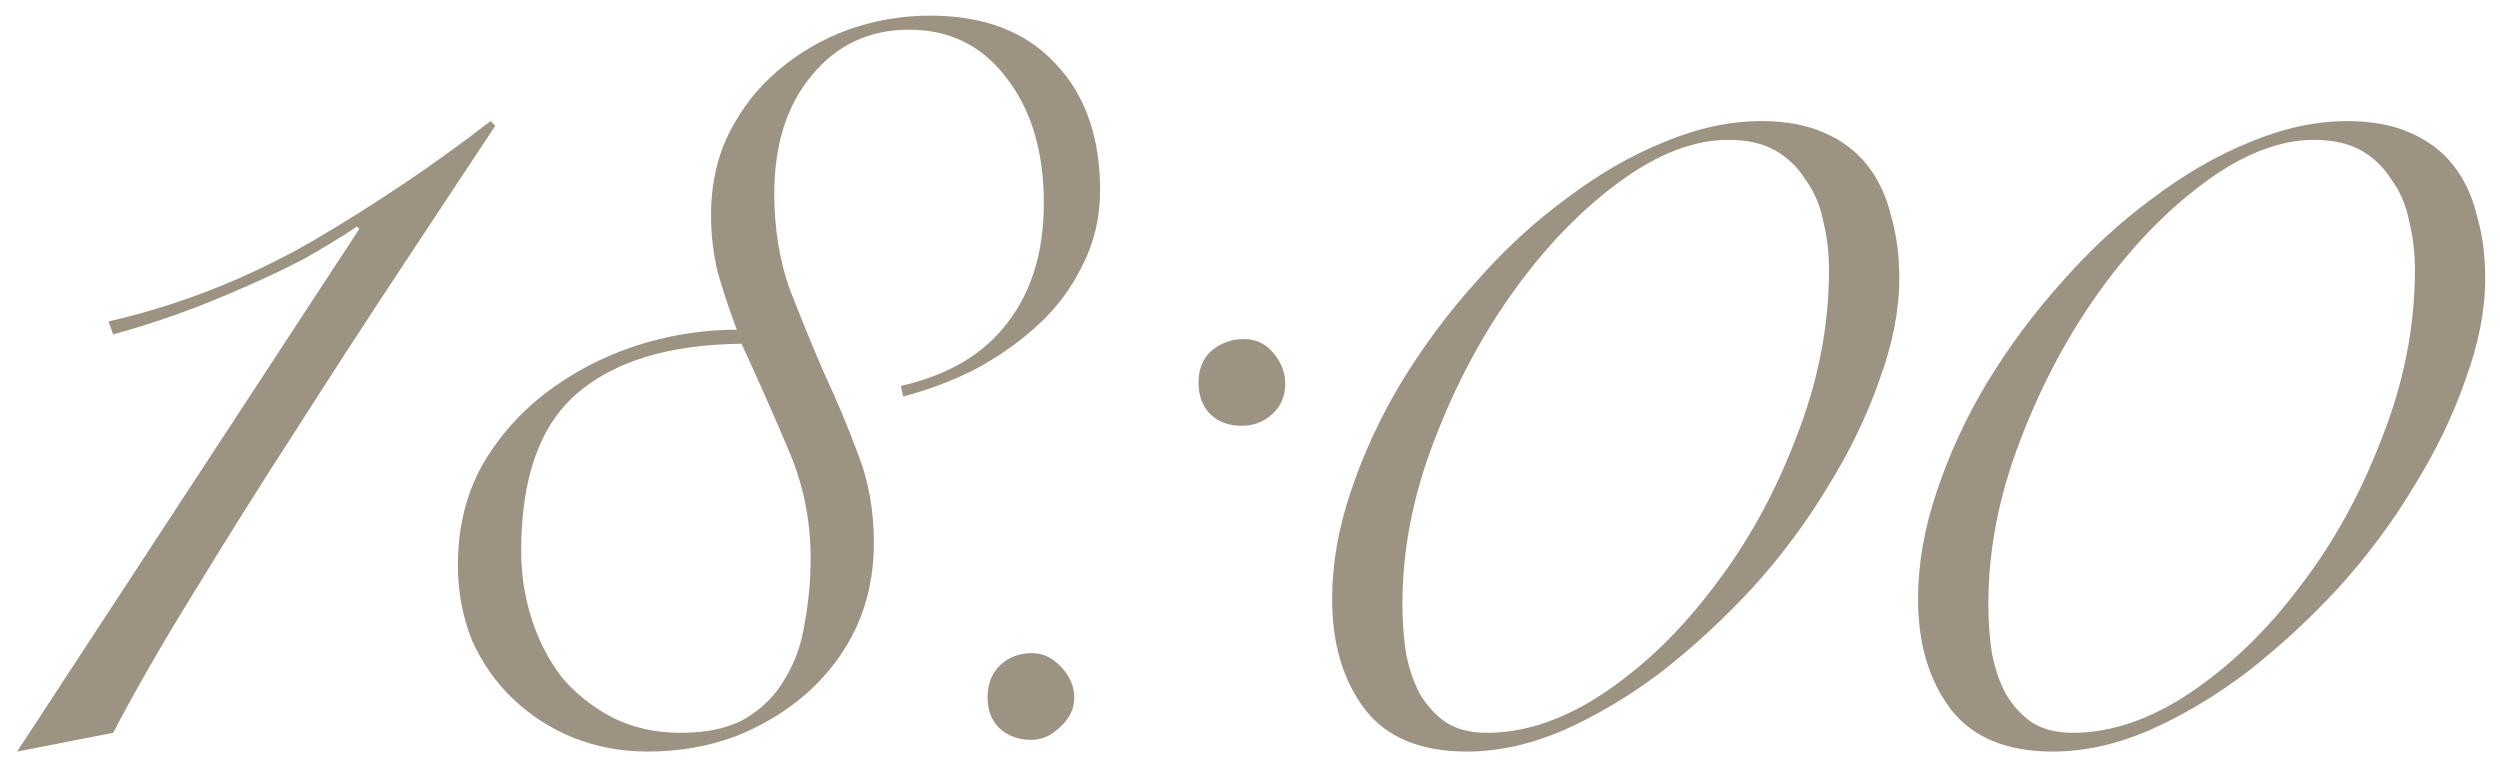 <?xml version="1.0" encoding="UTF-8"?> <svg xmlns="http://www.w3.org/2000/svg" width="64" height="20" viewBox="0 0 64 20" fill="none"> <path d="M9.198 5.86L9.138 5.8C8.718 6.08 8.258 6.36 7.758 6.64C7.258 6.9 6.728 7.15 6.168 7.39C5.628 7.63 5.078 7.85 4.518 8.05C3.958 8.25 3.418 8.42 2.898 8.56L2.778 8.23C4.598 7.81 6.328 7.13 7.968 6.19C9.608 5.23 11.138 4.2 12.558 3.1L12.678 3.22C12.018 4.22 11.238 5.4 10.338 6.76C9.438 8.12 8.528 9.52 7.608 10.96C6.688 12.38 5.808 13.78 4.968 15.16C4.128 16.52 3.438 17.72 2.898 18.76L0.438 19.24L9.198 5.86ZM23.062 9.88C24.282 9.6 25.192 9.06 25.792 8.26C26.412 7.46 26.722 6.44 26.722 5.2C26.722 3.88 26.402 2.81 25.762 1.99C25.142 1.17 24.312 0.76 23.272 0.76C22.252 0.76 21.422 1.15 20.782 1.93C20.142 2.69 19.822 3.7 19.822 4.96C19.822 5.84 19.952 6.65 20.212 7.39C20.492 8.11 20.782 8.82 21.082 9.52C21.402 10.2 21.692 10.89 21.952 11.59C22.232 12.29 22.372 13.06 22.372 13.9C22.372 14.68 22.222 15.4 21.922 16.06C21.622 16.7 21.202 17.26 20.662 17.74C20.142 18.2 19.532 18.57 18.832 18.85C18.132 19.11 17.382 19.24 16.582 19.24C15.902 19.24 15.262 19.12 14.662 18.88C14.082 18.64 13.572 18.31 13.132 17.89C12.692 17.47 12.342 16.97 12.082 16.39C11.842 15.79 11.722 15.15 11.722 14.47C11.722 13.53 11.922 12.69 12.322 11.95C12.742 11.21 13.292 10.58 13.972 10.06C14.652 9.54 15.412 9.14 16.252 8.86C17.112 8.58 17.982 8.44 18.862 8.44C18.682 7.96 18.522 7.48 18.382 7C18.262 6.52 18.202 6.02 18.202 5.5C18.202 4.74 18.352 4.05 18.652 3.43C18.972 2.79 19.392 2.25 19.912 1.81C20.452 1.35 21.052 1 21.712 0.76C22.392 0.52 23.092 0.4 23.812 0.4C25.192 0.4 26.262 0.81 27.022 1.63C27.782 2.43 28.162 3.51 28.162 4.87C28.162 5.57 28.012 6.21 27.712 6.79C27.432 7.37 27.052 7.88 26.572 8.32C26.092 8.76 25.552 9.14 24.952 9.46C24.352 9.76 23.742 9.99 23.122 10.15L23.062 9.88ZM13.342 14.11C13.342 14.71 13.432 15.29 13.612 15.85C13.792 16.41 14.052 16.91 14.392 17.35C14.752 17.77 15.182 18.11 15.682 18.37C16.202 18.63 16.782 18.76 17.422 18.76C18.102 18.76 18.652 18.64 19.072 18.4C19.512 18.14 19.852 17.8 20.092 17.38C20.352 16.96 20.522 16.48 20.602 15.94C20.702 15.4 20.752 14.85 20.752 14.29C20.752 13.29 20.552 12.34 20.152 11.44C19.772 10.54 19.382 9.66 18.982 8.8C17.122 8.82 15.712 9.25 14.752 10.09C13.812 10.91 13.342 12.25 13.342 14.11ZM25.282 17.86C25.282 17.52 25.382 17.25 25.582 17.05C25.802 16.83 26.082 16.72 26.422 16.72C26.702 16.72 26.952 16.84 27.172 17.08C27.392 17.32 27.502 17.58 27.502 17.86C27.502 18.14 27.382 18.39 27.142 18.61C26.922 18.83 26.672 18.94 26.392 18.94C26.072 18.94 25.802 18.84 25.582 18.64C25.382 18.44 25.282 18.18 25.282 17.86ZM30.682 9.79C30.682 9.45 30.792 9.18 31.012 8.98C31.252 8.78 31.532 8.68 31.852 8.68C32.152 8.68 32.402 8.8 32.602 9.04C32.802 9.28 32.902 9.54 32.902 9.82C32.902 10.14 32.792 10.4 32.572 10.6C32.352 10.8 32.092 10.9 31.792 10.9C31.452 10.9 31.182 10.8 30.982 10.6C30.782 10.4 30.682 10.13 30.682 9.79ZM34.102 15.34C34.102 14.44 34.262 13.52 34.582 12.58C34.902 11.62 35.332 10.69 35.872 9.79C36.432 8.87 37.072 8.01 37.792 7.21C38.512 6.39 39.282 5.68 40.102 5.08C40.922 4.46 41.752 3.98 42.592 3.64C43.452 3.28 44.282 3.1 45.082 3.1C45.722 3.1 46.262 3.2 46.702 3.4C47.162 3.6 47.532 3.88 47.812 4.24C48.092 4.6 48.292 5.03 48.412 5.53C48.552 6.01 48.622 6.54 48.622 7.12C48.622 7.94 48.452 8.81 48.112 9.73C47.792 10.65 47.352 11.56 46.792 12.46C46.252 13.36 45.612 14.22 44.872 15.04C44.132 15.84 43.352 16.56 42.532 17.2C41.712 17.82 40.872 18.32 40.012 18.7C39.172 19.06 38.352 19.24 37.552 19.24C36.372 19.24 35.502 18.88 34.942 18.16C34.382 17.42 34.102 16.48 34.102 15.34ZM35.902 15.46C35.902 15.9 35.932 16.32 35.992 16.72C36.072 17.12 36.192 17.47 36.352 17.77C36.532 18.07 36.752 18.31 37.012 18.49C37.292 18.67 37.642 18.76 38.062 18.76C39.042 18.76 40.042 18.42 41.062 17.74C42.102 17.04 43.042 16.13 43.882 15.01C44.742 13.89 45.442 12.62 45.982 11.2C46.542 9.78 46.822 8.35 46.822 6.91C46.822 6.47 46.772 6.05 46.672 5.65C46.592 5.25 46.442 4.9 46.222 4.6C46.022 4.28 45.762 4.03 45.442 3.85C45.122 3.67 44.722 3.58 44.242 3.58C43.362 3.58 42.432 3.94 41.452 4.66C40.472 5.38 39.572 6.31 38.752 7.45C37.932 8.59 37.252 9.87 36.712 11.29C36.172 12.69 35.902 14.08 35.902 15.46ZM49.102 15.34C49.102 14.44 49.262 13.52 49.582 12.58C49.902 11.62 50.332 10.69 50.872 9.79C51.432 8.87 52.072 8.01 52.792 7.21C53.512 6.39 54.282 5.68 55.102 5.08C55.922 4.46 56.752 3.98 57.592 3.64C58.452 3.28 59.282 3.1 60.082 3.1C60.722 3.1 61.262 3.2 61.702 3.4C62.162 3.6 62.532 3.88 62.812 4.24C63.092 4.6 63.292 5.03 63.412 5.53C63.552 6.01 63.622 6.54 63.622 7.12C63.622 7.94 63.452 8.81 63.112 9.73C62.792 10.65 62.352 11.56 61.792 12.46C61.252 13.36 60.612 14.22 59.872 15.04C59.132 15.84 58.352 16.56 57.532 17.2C56.712 17.82 55.872 18.32 55.012 18.7C54.172 19.06 53.352 19.24 52.552 19.24C51.372 19.24 50.502 18.88 49.942 18.16C49.382 17.42 49.102 16.48 49.102 15.34ZM50.902 15.46C50.902 15.9 50.932 16.32 50.992 16.72C51.072 17.12 51.192 17.47 51.352 17.77C51.532 18.07 51.752 18.31 52.012 18.49C52.292 18.67 52.642 18.76 53.062 18.76C54.042 18.76 55.042 18.42 56.062 17.74C57.102 17.04 58.042 16.13 58.882 15.01C59.742 13.89 60.442 12.62 60.982 11.2C61.542 9.78 61.822 8.35 61.822 6.91C61.822 6.47 61.772 6.05 61.672 5.65C61.592 5.25 61.442 4.9 61.222 4.6C61.022 4.28 60.762 4.03 60.442 3.85C60.122 3.67 59.722 3.58 59.242 3.58C58.362 3.58 57.432 3.94 56.452 4.66C55.472 5.38 54.572 6.31 53.752 7.45C52.932 8.59 52.252 9.87 51.712 11.29C51.172 12.69 50.902 14.08 50.902 15.46Z" fill="#9D9382"></path> </svg> 
